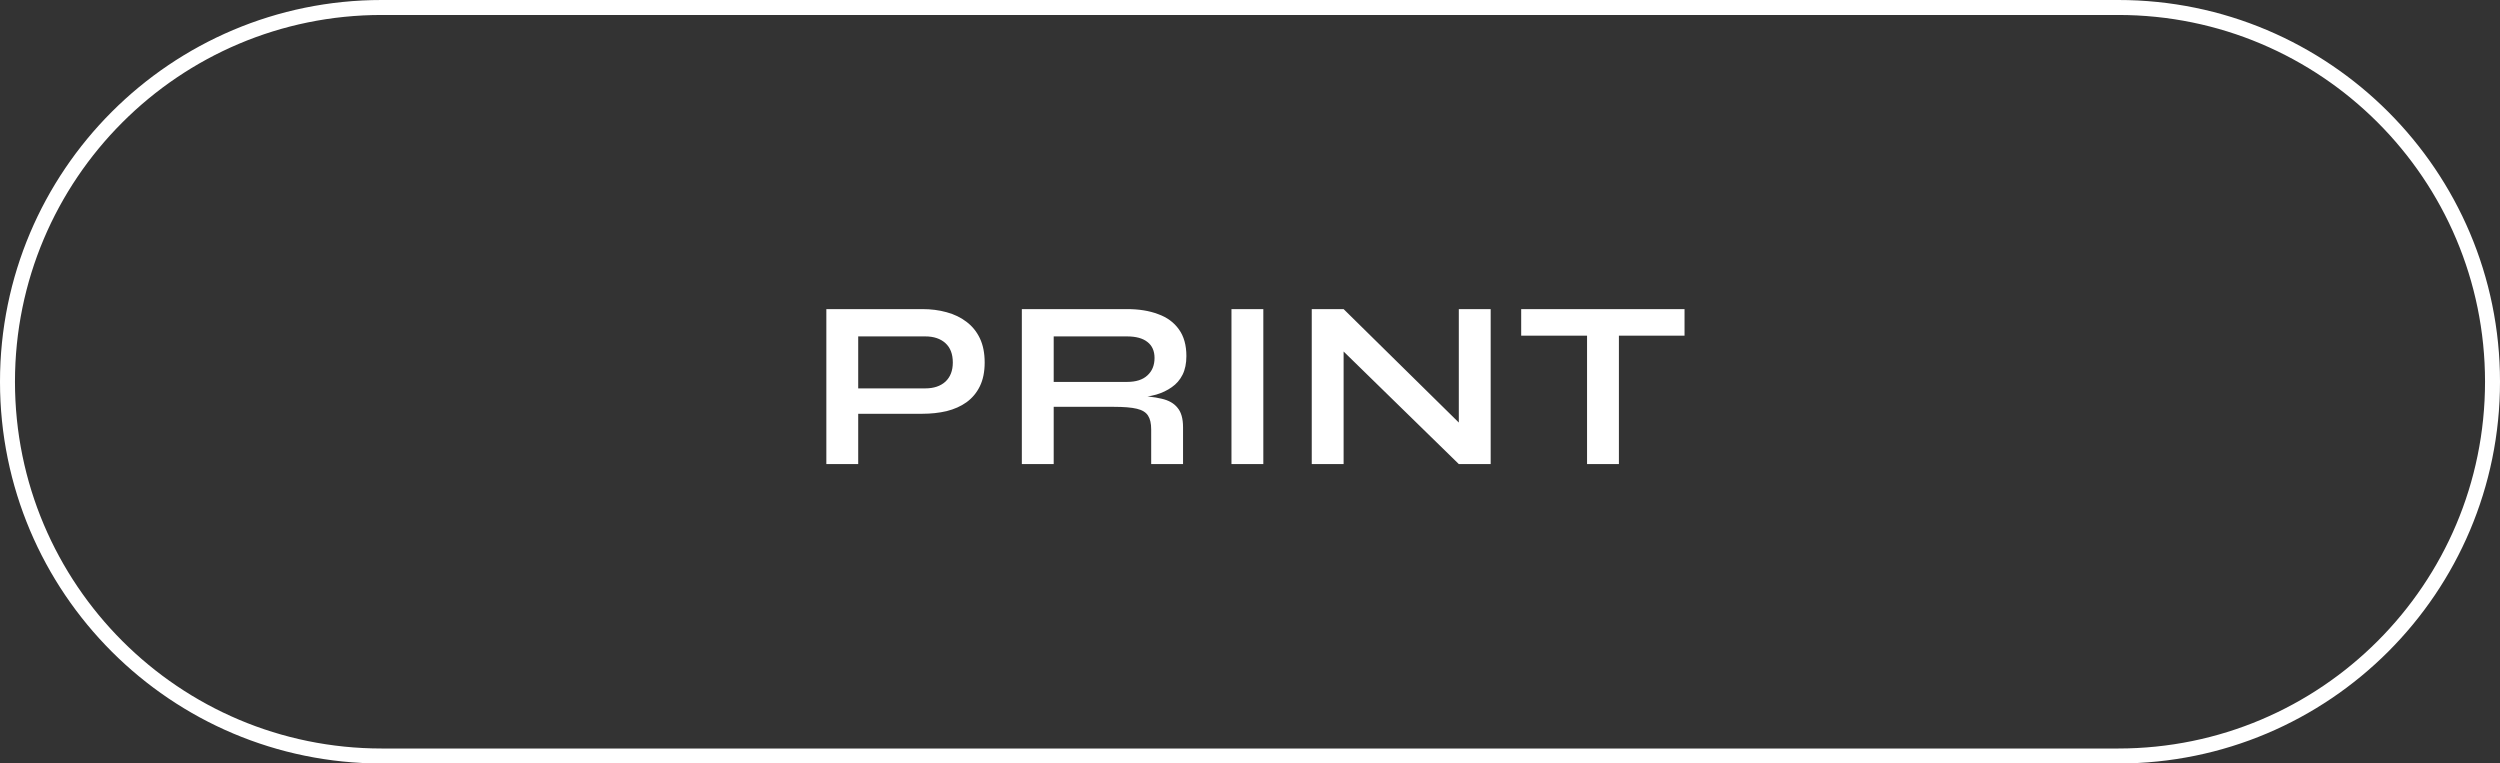 <svg width="167" height="51" viewBox="0 0 167 51" fill="none" xmlns="http://www.w3.org/2000/svg">
<rect x="0" y="0" width="167" height="51" fill="#333333" stroke="none"/>
<path d="M25.5 0.5H141.5C155.307 0.5 166.5 11.693 166.5 25.5C166.5 39.307 155.307 50.5 141.5 50.5H25.5C11.693 50.5 0.5 39.307 0.5 25.5C0.5 11.693 11.693 0.5 25.5 0.5Z" stroke="white"/>
<path d="M57.072 27.64V25.944H61.808C62.373 25.944 62.821 25.795 63.152 25.496C63.483 25.187 63.648 24.76 63.648 24.216C63.648 23.651 63.483 23.219 63.152 22.92C62.821 22.621 62.373 22.472 61.808 22.472H57.328V31H55.2V20.648H61.616C62.192 20.648 62.731 20.717 63.232 20.856C63.744 20.995 64.187 21.208 64.56 21.496C64.944 21.784 65.243 22.152 65.456 22.6C65.669 23.048 65.776 23.587 65.776 24.216C65.776 24.835 65.669 25.363 65.456 25.8C65.243 26.237 64.944 26.595 64.56 26.872C64.187 27.139 63.744 27.336 63.232 27.464C62.731 27.581 62.192 27.64 61.616 27.64H57.072ZM68.259 31V20.648H75.283C76.083 20.648 76.776 20.76 77.363 20.984C77.96 21.197 78.424 21.539 78.755 22.008C79.085 22.467 79.251 23.059 79.251 23.784C79.251 24.275 79.165 24.691 78.995 25.032C78.824 25.373 78.584 25.651 78.275 25.864C77.976 26.077 77.629 26.243 77.235 26.36C76.84 26.467 76.419 26.536 75.971 26.568L75.747 26.44C76.493 26.451 77.107 26.515 77.587 26.632C78.067 26.739 78.424 26.941 78.659 27.24C78.904 27.528 79.027 27.96 79.027 28.536V31H76.899V28.68C76.899 28.285 76.829 27.981 76.691 27.768C76.552 27.544 76.302 27.389 75.939 27.304C75.587 27.219 75.075 27.176 74.403 27.176H70.387V31H68.259ZM70.387 25.512H75.283C75.88 25.512 76.334 25.368 76.643 25.08C76.963 24.792 77.123 24.403 77.123 23.912C77.123 23.443 76.963 23.085 76.643 22.84C76.334 22.595 75.88 22.472 75.283 22.472H70.387V25.512ZM82.262 20.648H84.39V31H82.262V20.648ZM98.121 28.888L97.449 29.16V20.648H99.577V31H97.449L89.081 22.824L89.753 22.552V31H87.625V20.648H89.753L98.121 28.888ZM101.615 20.648H112.527V22.424H101.615V20.648ZM106.015 22.2H108.143V31H106.015V22.2Z" fill="white"/>
</svg>
